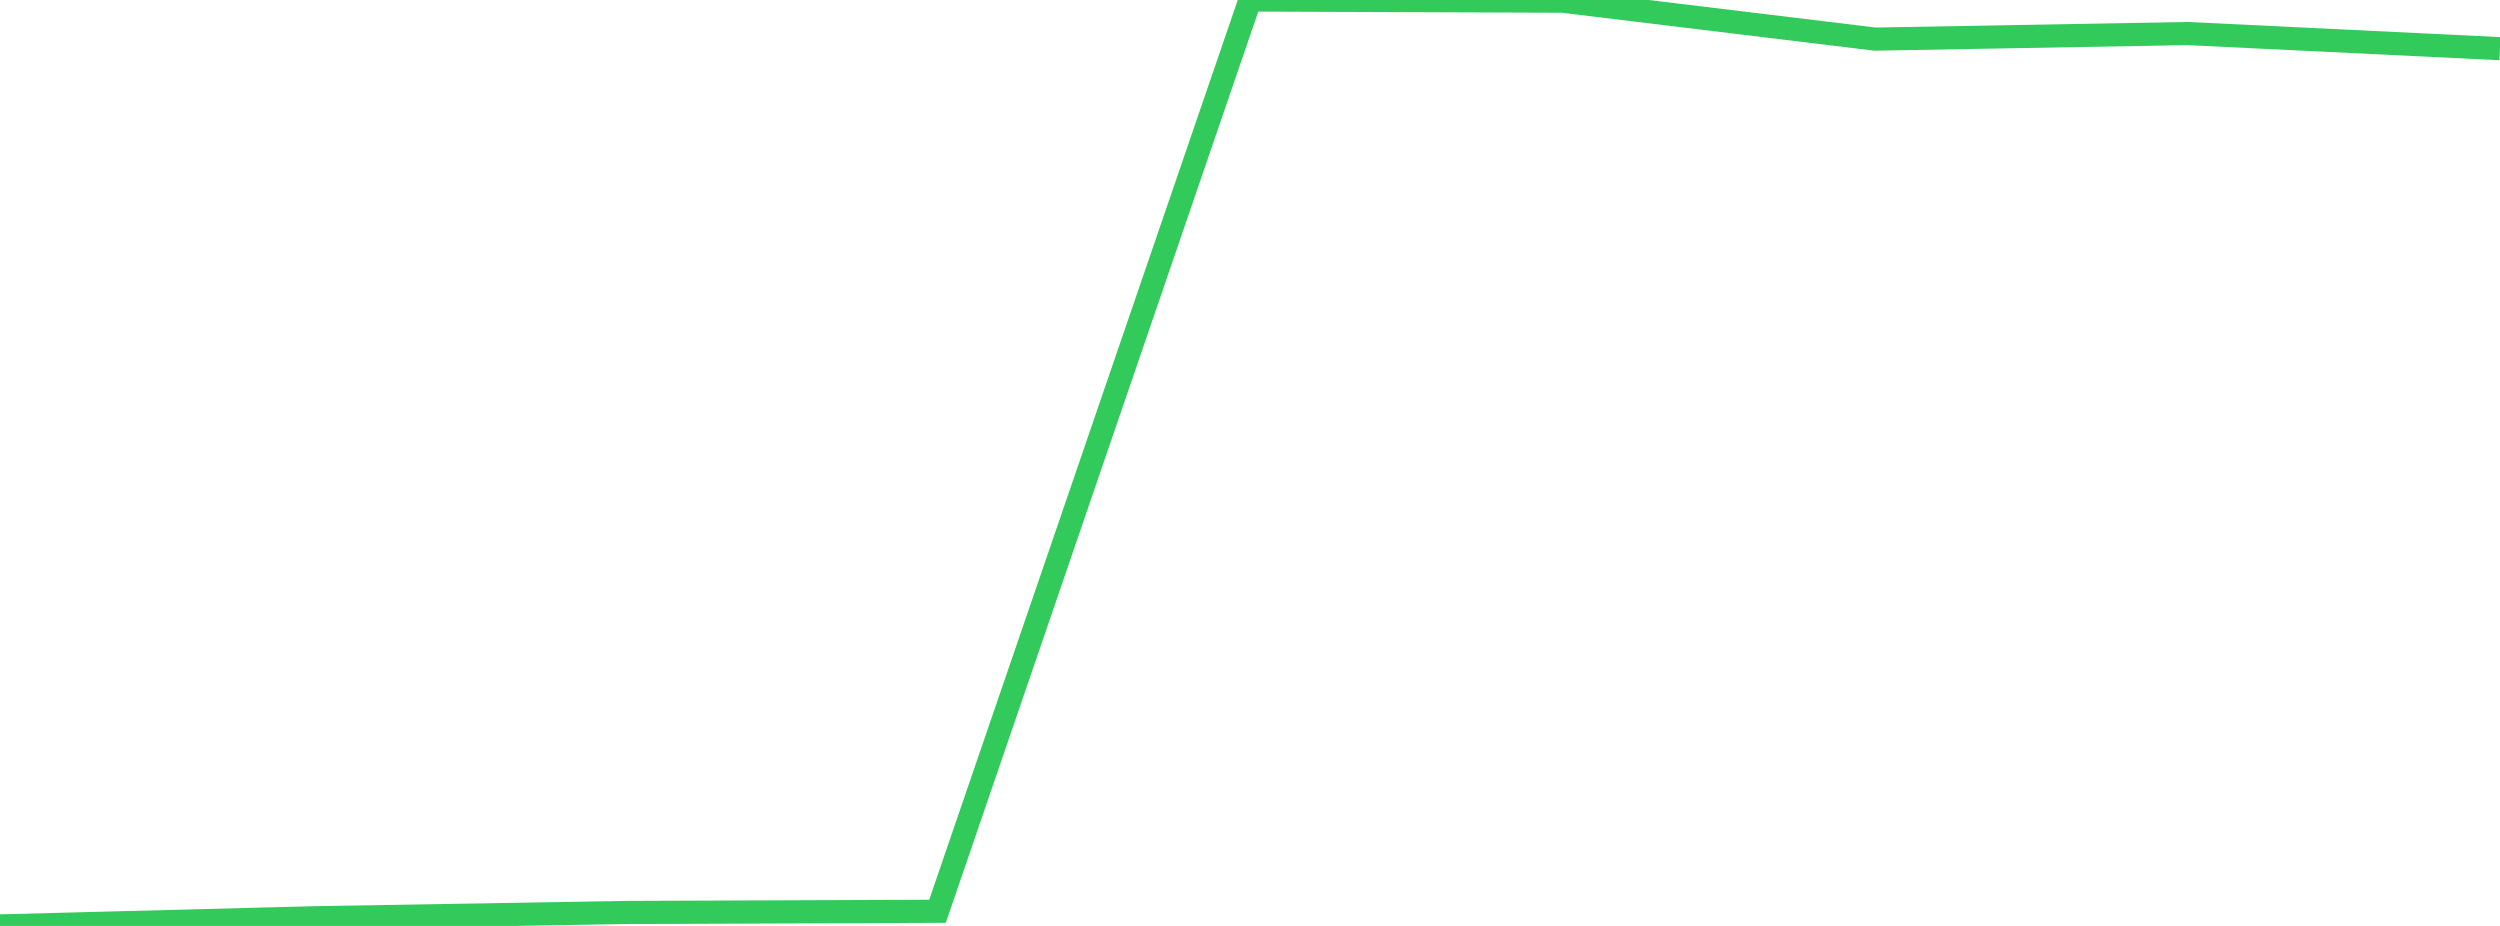 <?xml version="1.0" standalone="no"?>
<!DOCTYPE svg PUBLIC "-//W3C//DTD SVG 1.1//EN" "http://www.w3.org/Graphics/SVG/1.1/DTD/svg11.dtd">

<svg width="135" height="50" viewBox="0 0 135 50" preserveAspectRatio="none" 
  xmlns="http://www.w3.org/2000/svg"
  xmlns:xlink="http://www.w3.org/1999/xlink">


<polyline points="0.0, 50.0 16.875, 49.561 33.75, 49.274 50.625, 49.209 67.5, 0.0 84.375, 0.064 101.25, 2.112 118.125, 1.811 135.0, 2.628" fill="none" stroke="#32ca5b" stroke-width="1.25"/>

</svg>